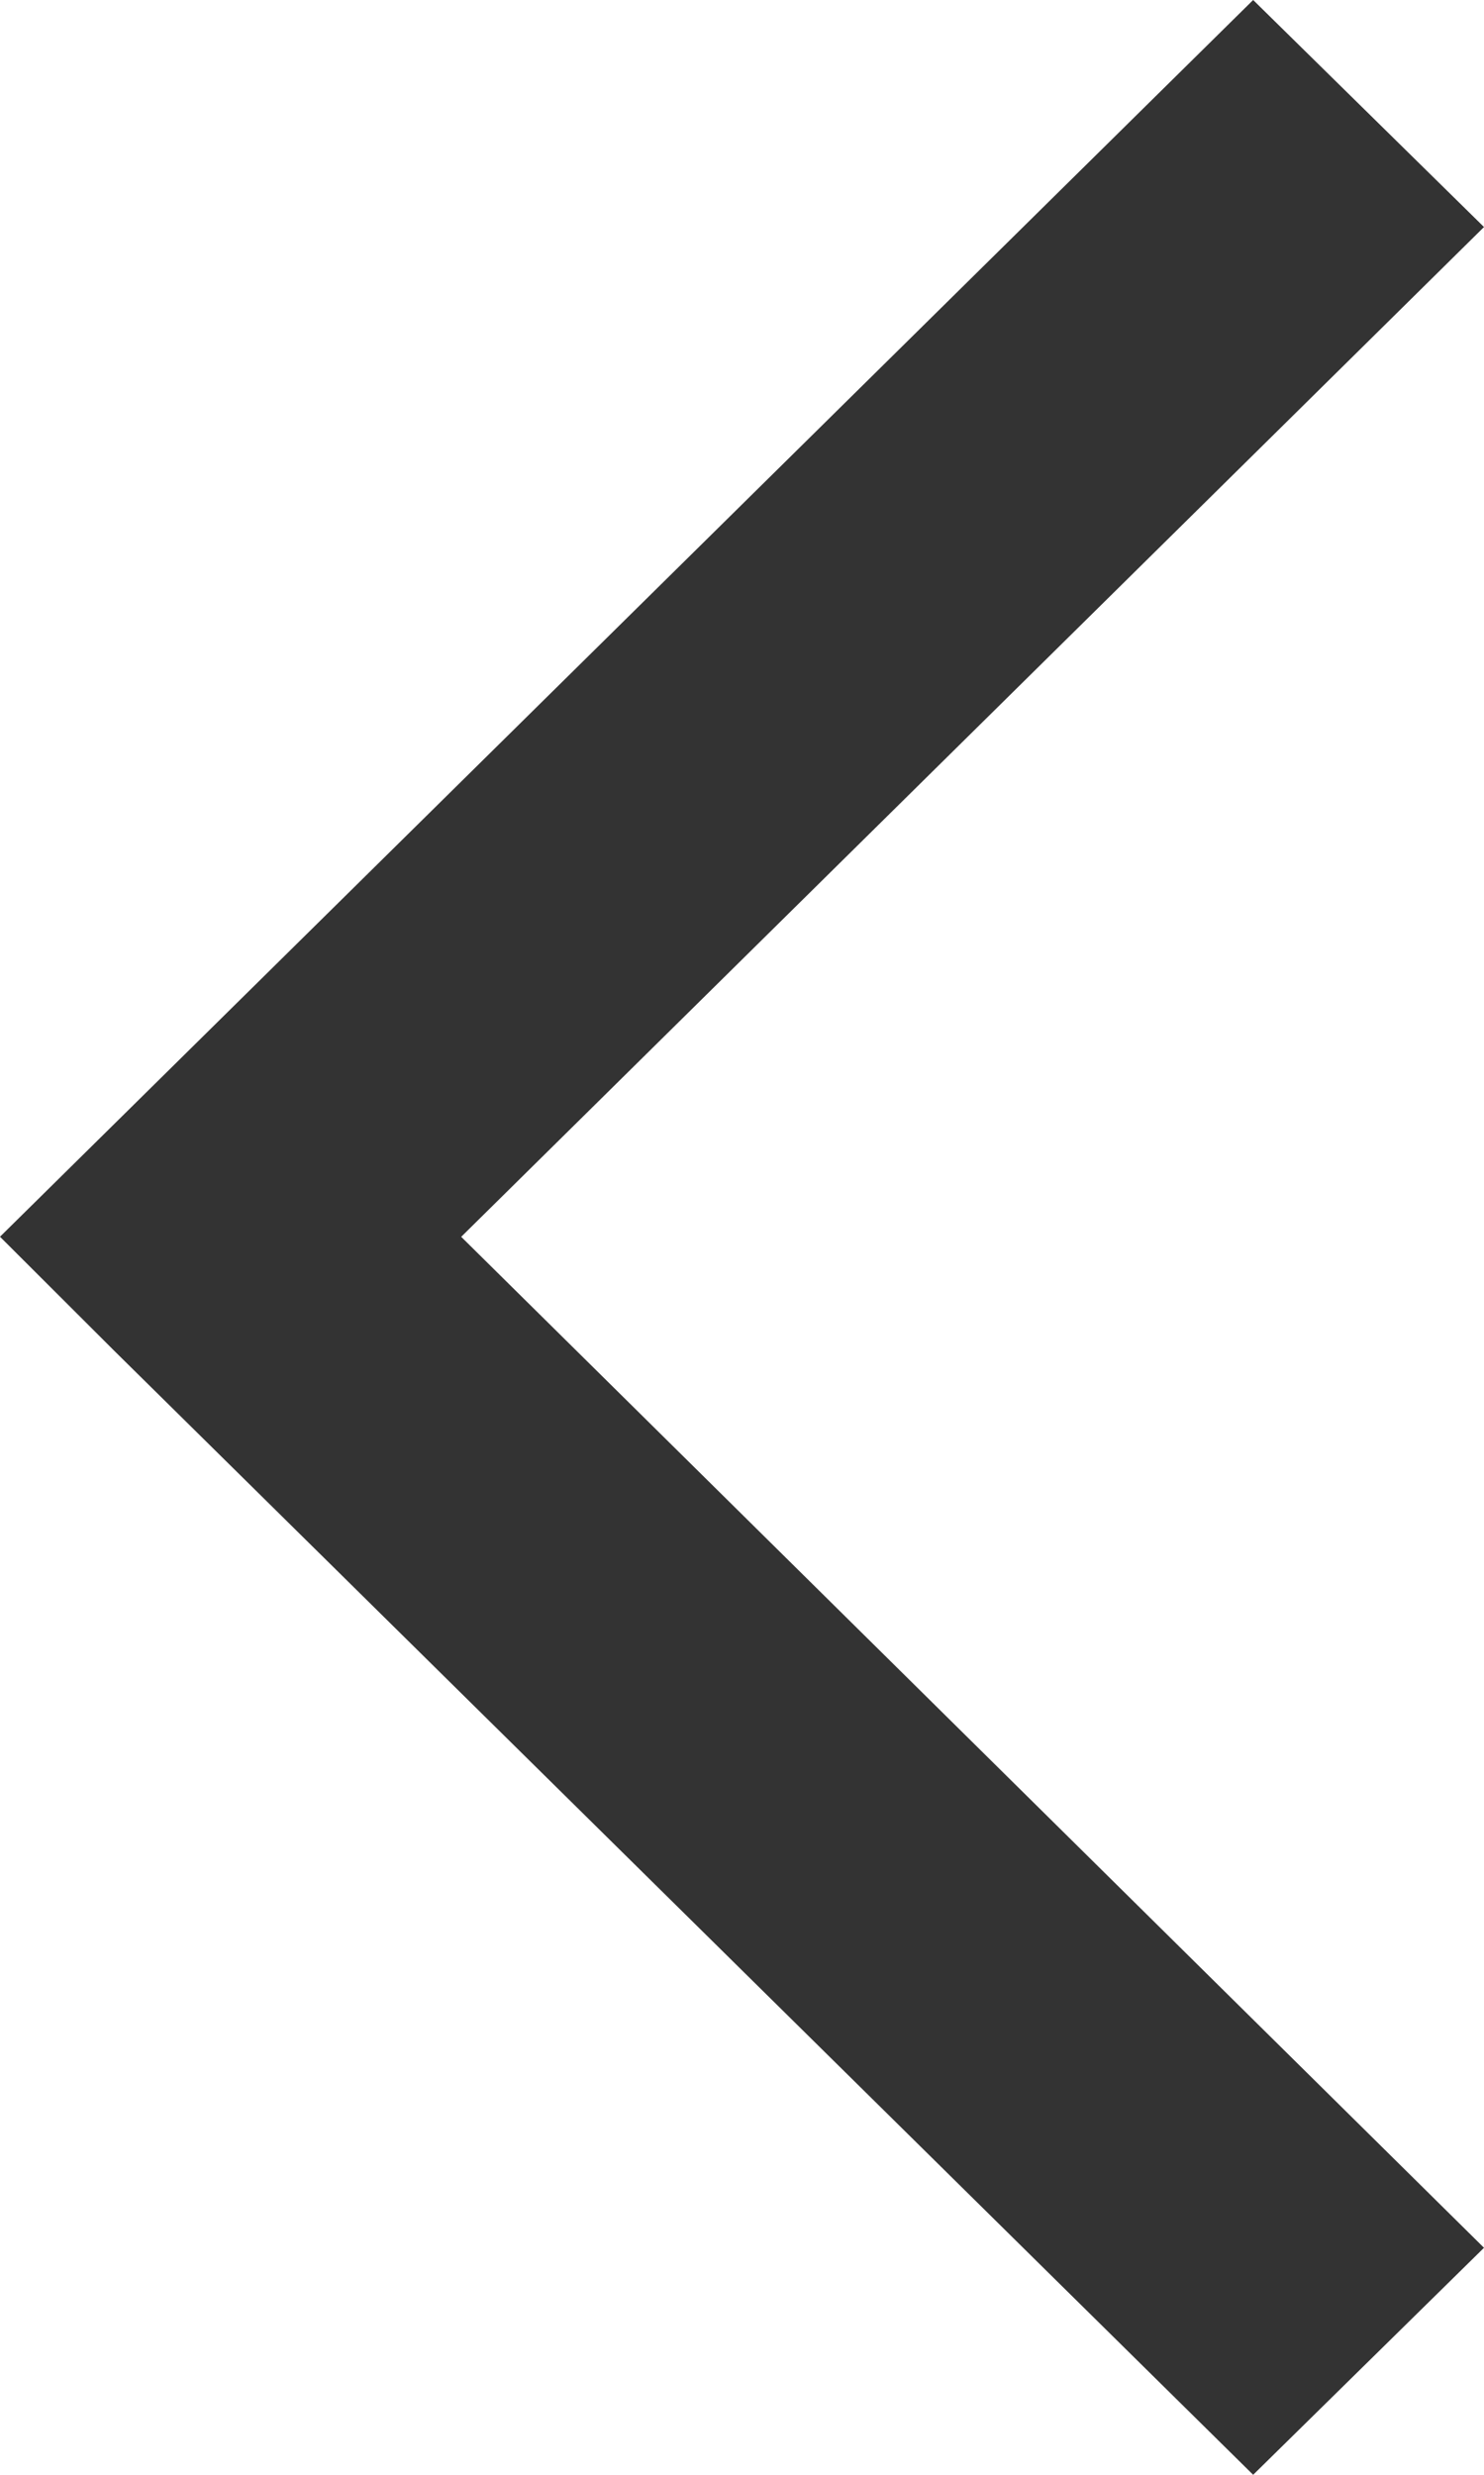 <svg xmlns="http://www.w3.org/2000/svg" width="18" height="30" viewBox="0 0 18 30">
  <g id="left" transform="translate(0)">
    <path id="left-2" data-name="left" d="M2.8,0,0,2.752,12.406,15.007,0,27.248,2.8,30,18,15.008l-1.387-1.384Z" transform="translate(18 30) rotate(180)" fill="#333"/>
  </g>
</svg>
